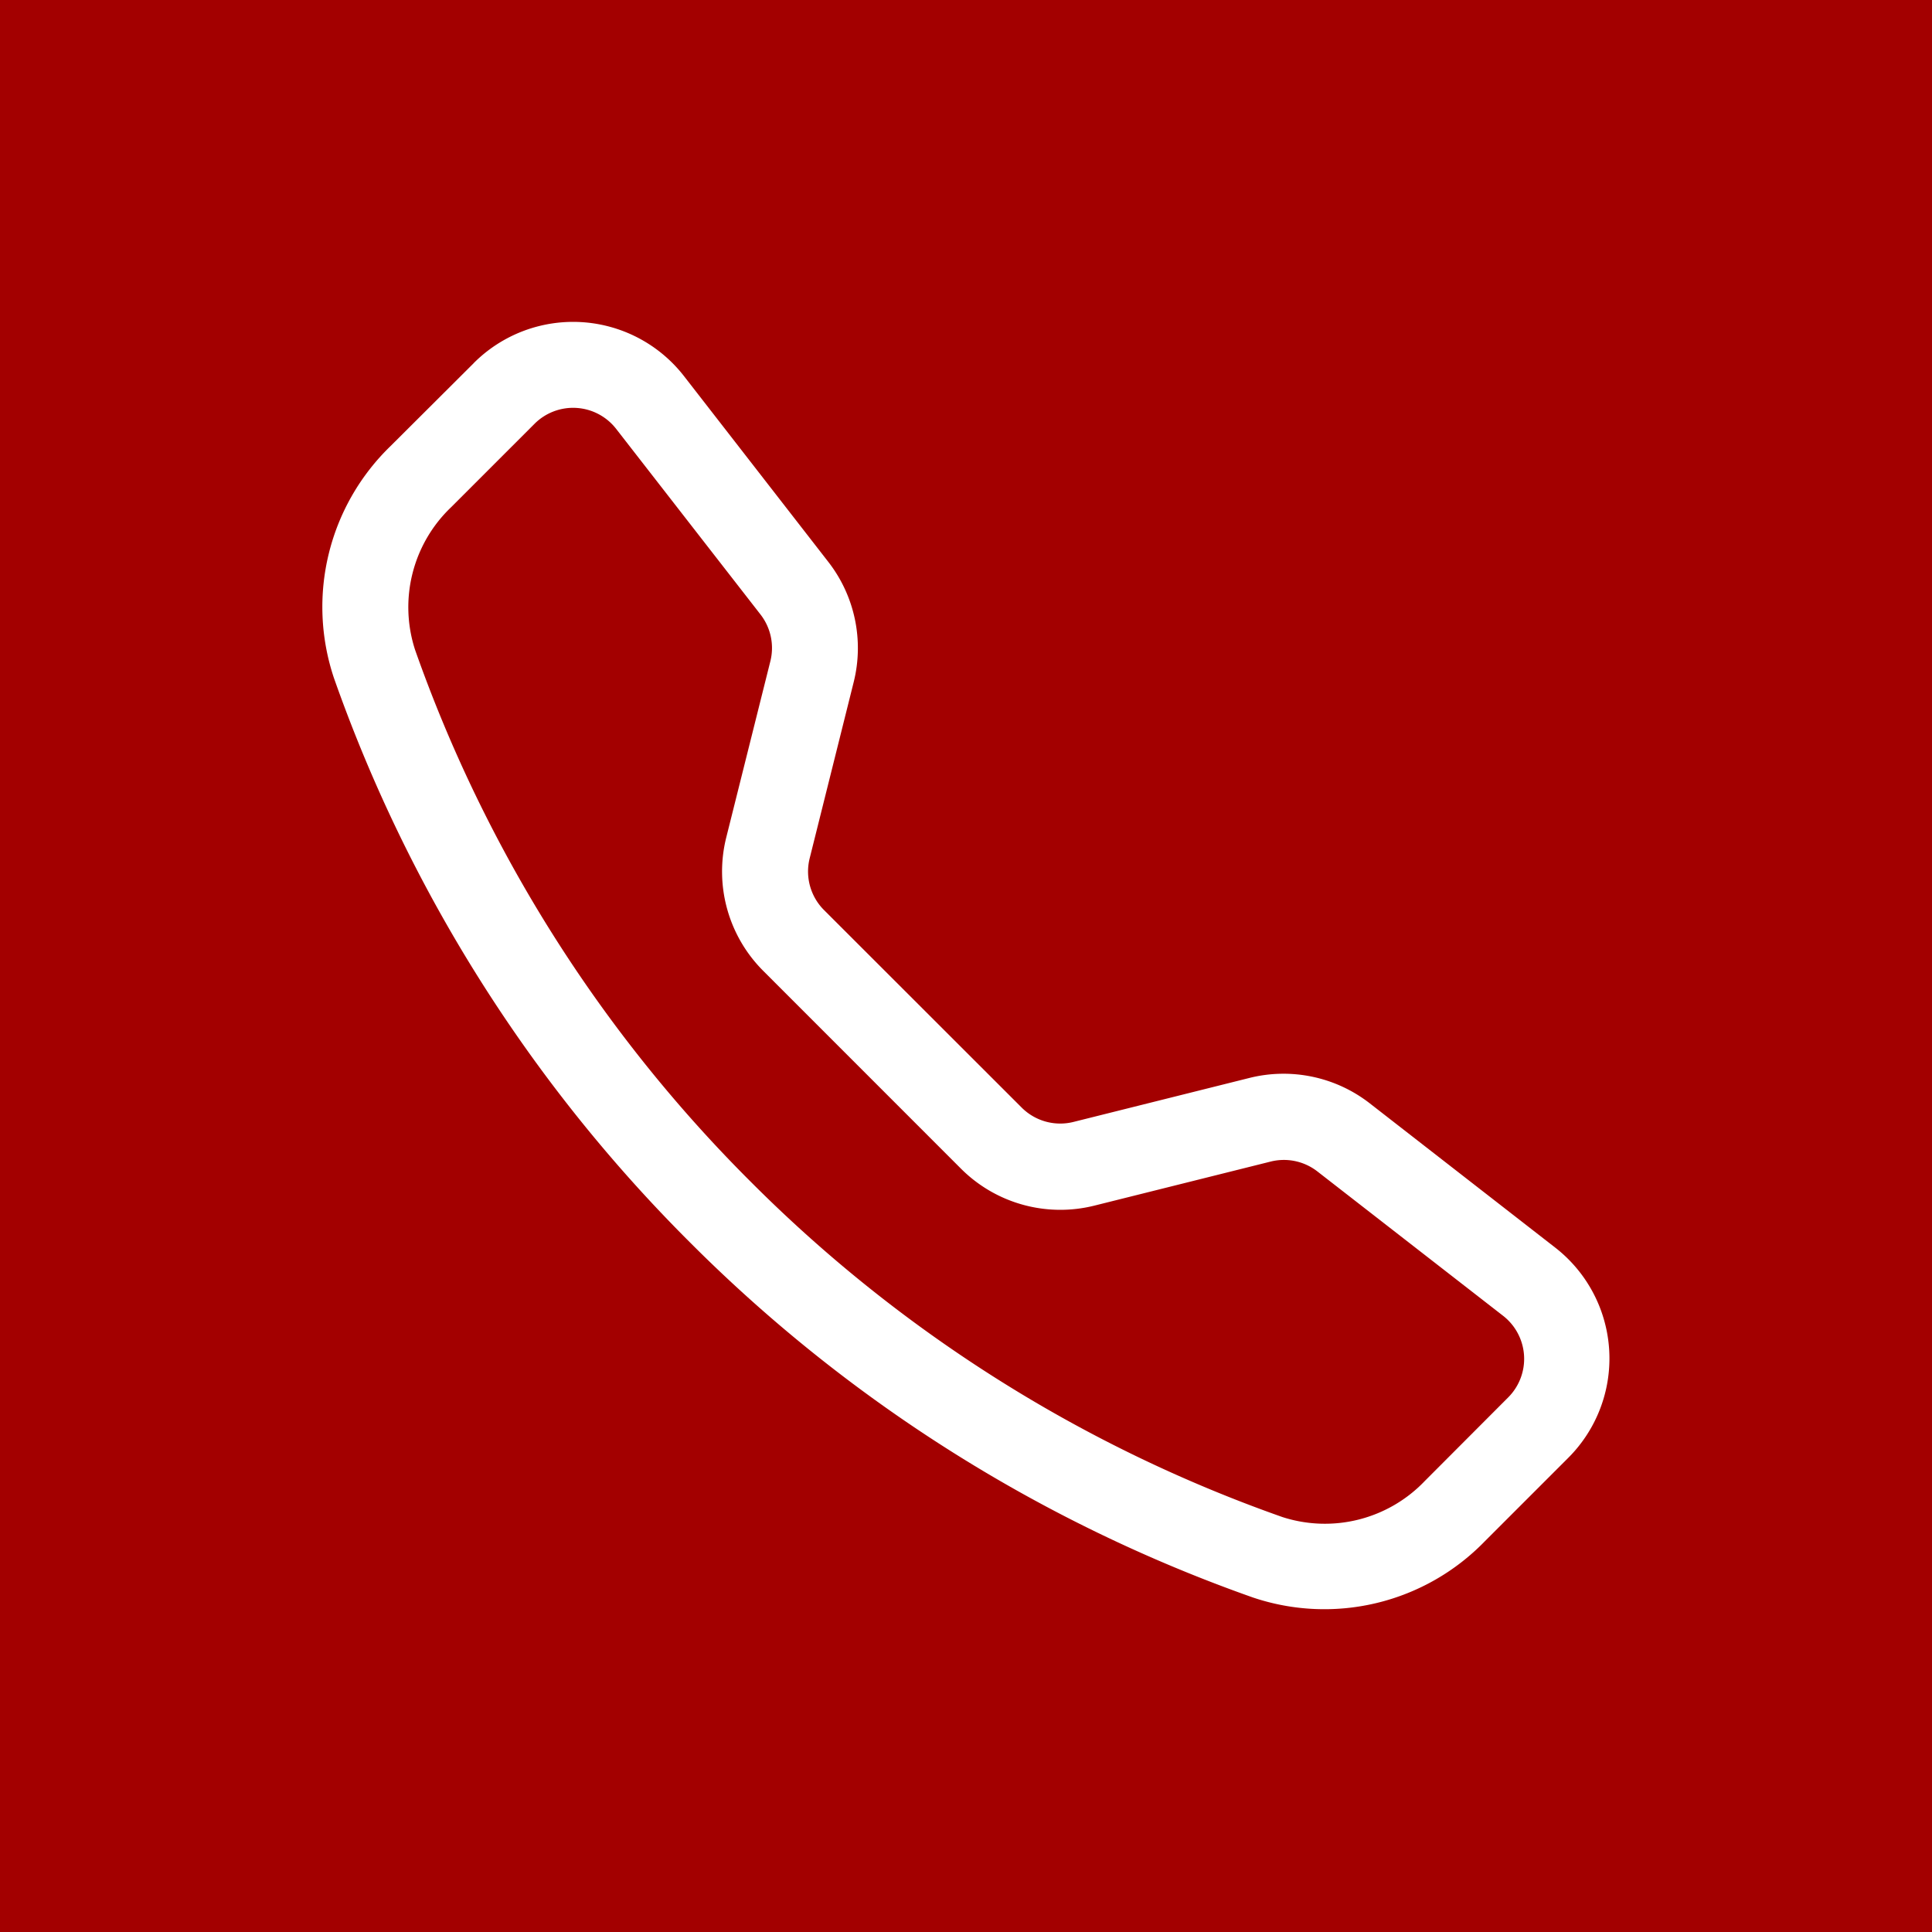 <svg xmlns="http://www.w3.org/2000/svg" width="30" height="30" viewBox="0 0 30 30">
  <g id="Gruppe_77" data-name="Gruppe 77" transform="translate(-60 -6756)">
    <rect id="Rechteck_94" data-name="Rechteck 94" width="30" height="30" transform="translate(60 6756)" fill="#a30000"/>
    <path id="Pfad_201" data-name="Pfad 201" d="M4.568,1.66A.847.847,0,0,0,3.3,1.581L2.006,2.875a2.145,2.145,0,0,0-.562,2.212,21.959,21.959,0,0,0,5.21,8.26,21.961,21.961,0,0,0,8.26,5.21,2.145,2.145,0,0,0,2.212-.562L18.418,16.7a.847.847,0,0,0-.079-1.269l-2.884-2.242a.847.847,0,0,0-.725-.152l-2.737.684a2.181,2.181,0,0,1-2.071-.574l-3.07-3.071a2.181,2.181,0,0,1-.575-2.071l.685-2.737a.847.847,0,0,0-.152-.725ZM2.355.639a2.181,2.181,0,0,1,3.265.2L7.862,3.725a2.18,2.18,0,0,1,.394,1.867L7.572,8.33a.847.847,0,0,0,.222.8L10.866,12.2a.847.847,0,0,0,.8.222l2.736-.684a2.181,2.181,0,0,1,1.867.394l2.882,2.242a2.181,2.181,0,0,1,.2,3.264l-1.292,1.292a3.471,3.471,0,0,1-3.6.877A23.292,23.292,0,0,1,5.71,14.288,23.292,23.292,0,0,1,.185,5.527a3.475,3.475,0,0,1,.879-3.6L2.356.639Z" transform="translate(65 6761)" fill="#fff"/>
  </g>
</svg>
